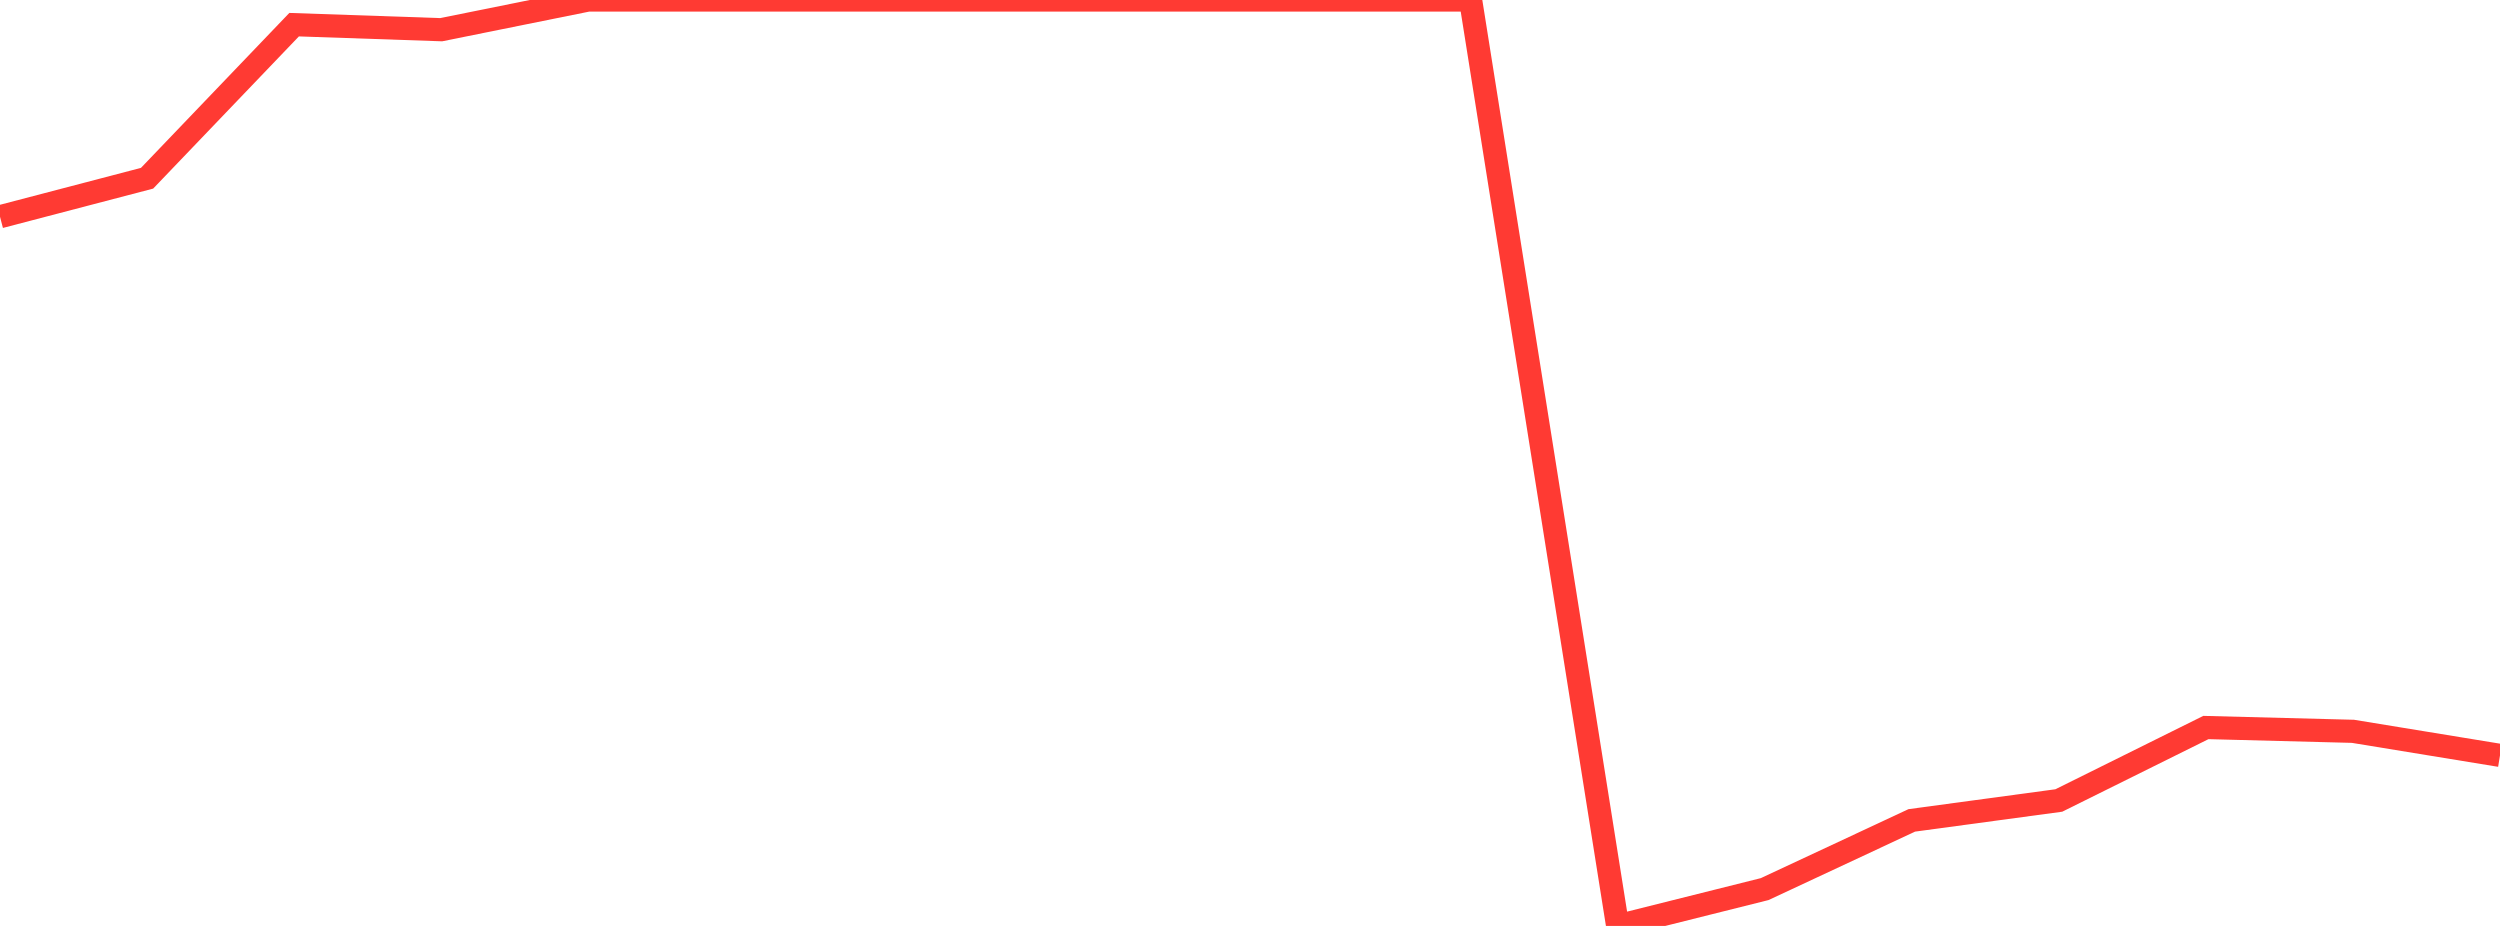 <?xml version="1.0" standalone="no"?>
<!DOCTYPE svg PUBLIC "-//W3C//DTD SVG 1.1//EN" "http://www.w3.org/Graphics/SVG/1.1/DTD/svg11.dtd">

<svg width="135" height="50" viewBox="0 0 135 50" preserveAspectRatio="none" 
  xmlns="http://www.w3.org/2000/svg"
  xmlns:xlink="http://www.w3.org/1999/xlink">


<polyline points="0.0, 11.704 7.941, 9.625 15.882, 1.332 23.824, 1.604 31.765, 0.0 39.706, 0.0 47.647, 0.0 55.588, 0.0 63.529, 0.0 71.471, 0.0 79.412, 0.0 87.353, 50.0 95.294, 48.011 103.235, 44.301 111.176, 43.226 119.118, 39.286 127.059, 39.491 135.0, 40.791" fill="none" stroke="#ff3a33" stroke-width="1.25"/>

</svg>